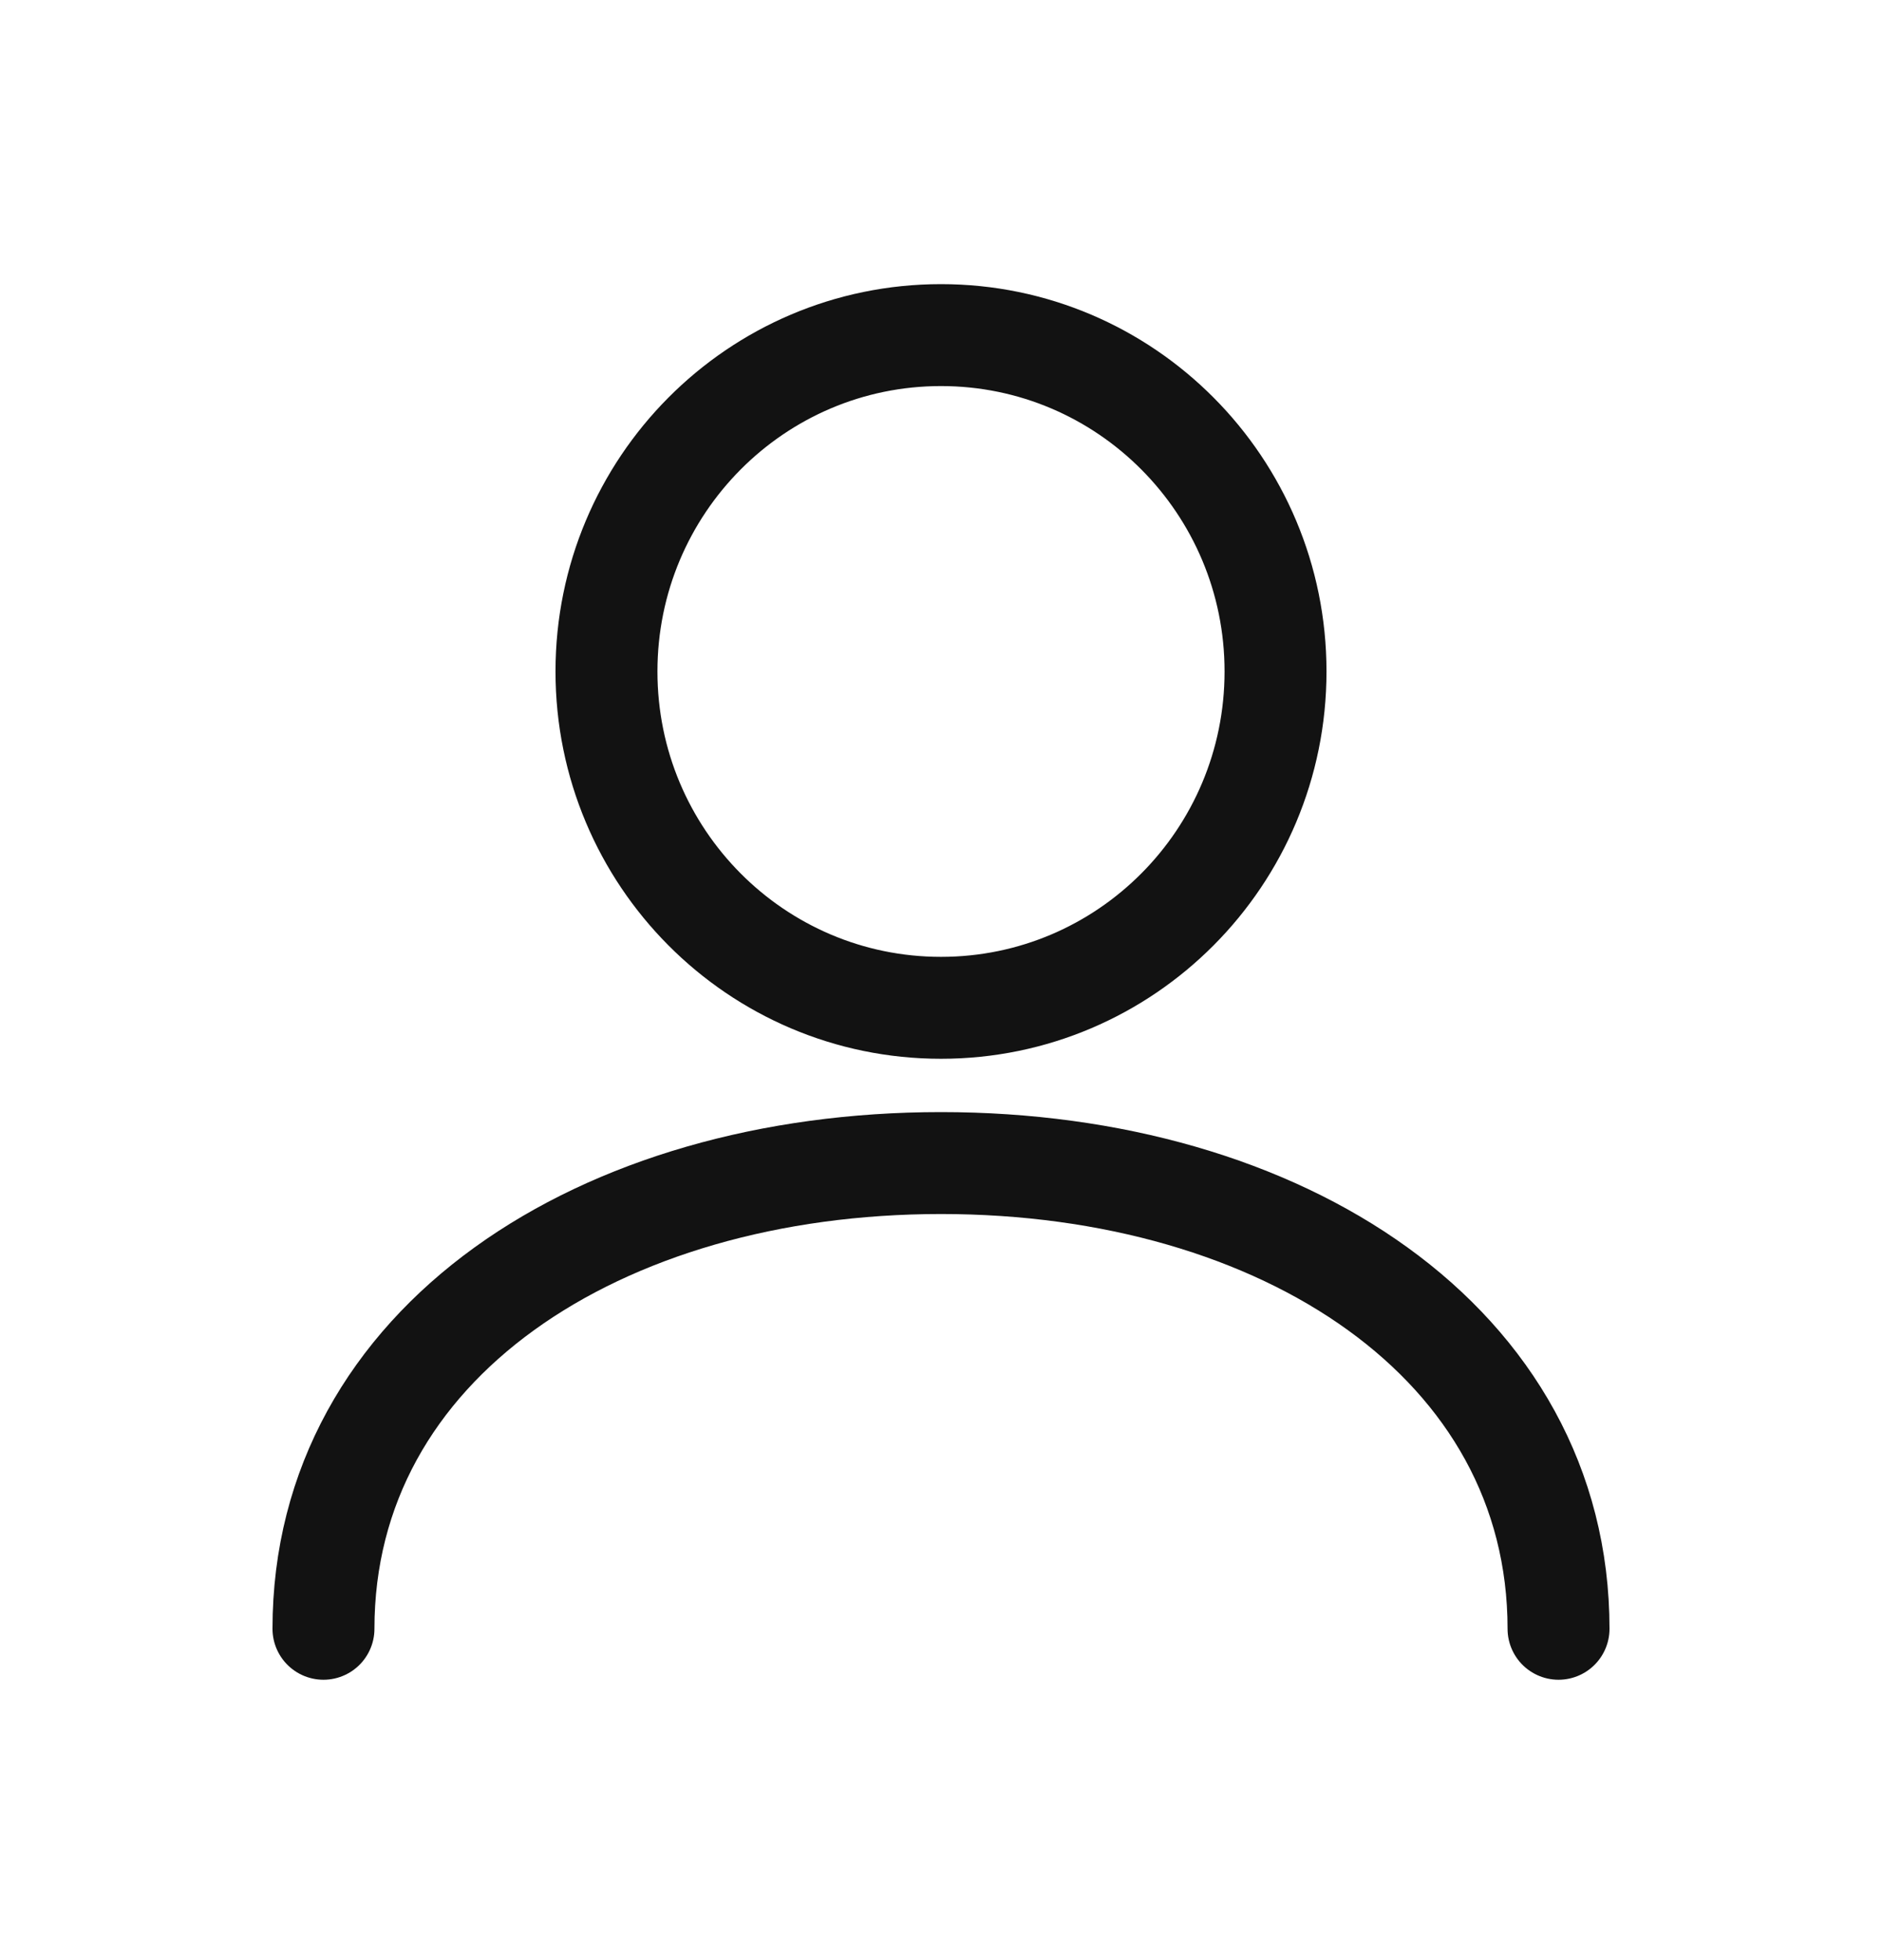 <svg width="24" height="25" viewBox="0 0 24 25" fill="none" xmlns="http://www.w3.org/2000/svg">
<path d="M4.125 20.774C4.125 17.129 7.651 14.834 12 14.834C16.349 14.834 19.875 17.129 19.875 20.774M16.266 8.564C16.266 10.934 14.356 12.854 12 12.854C9.644 12.854 7.734 10.934 7.734 8.564C7.734 6.195 9.644 4.274 12 4.274C14.356 4.274 16.266 6.195 16.266 8.564Z" stroke="#121212" stroke-width="1.3" stroke-linecap="round" stroke-linejoin="round"/>
</svg>
